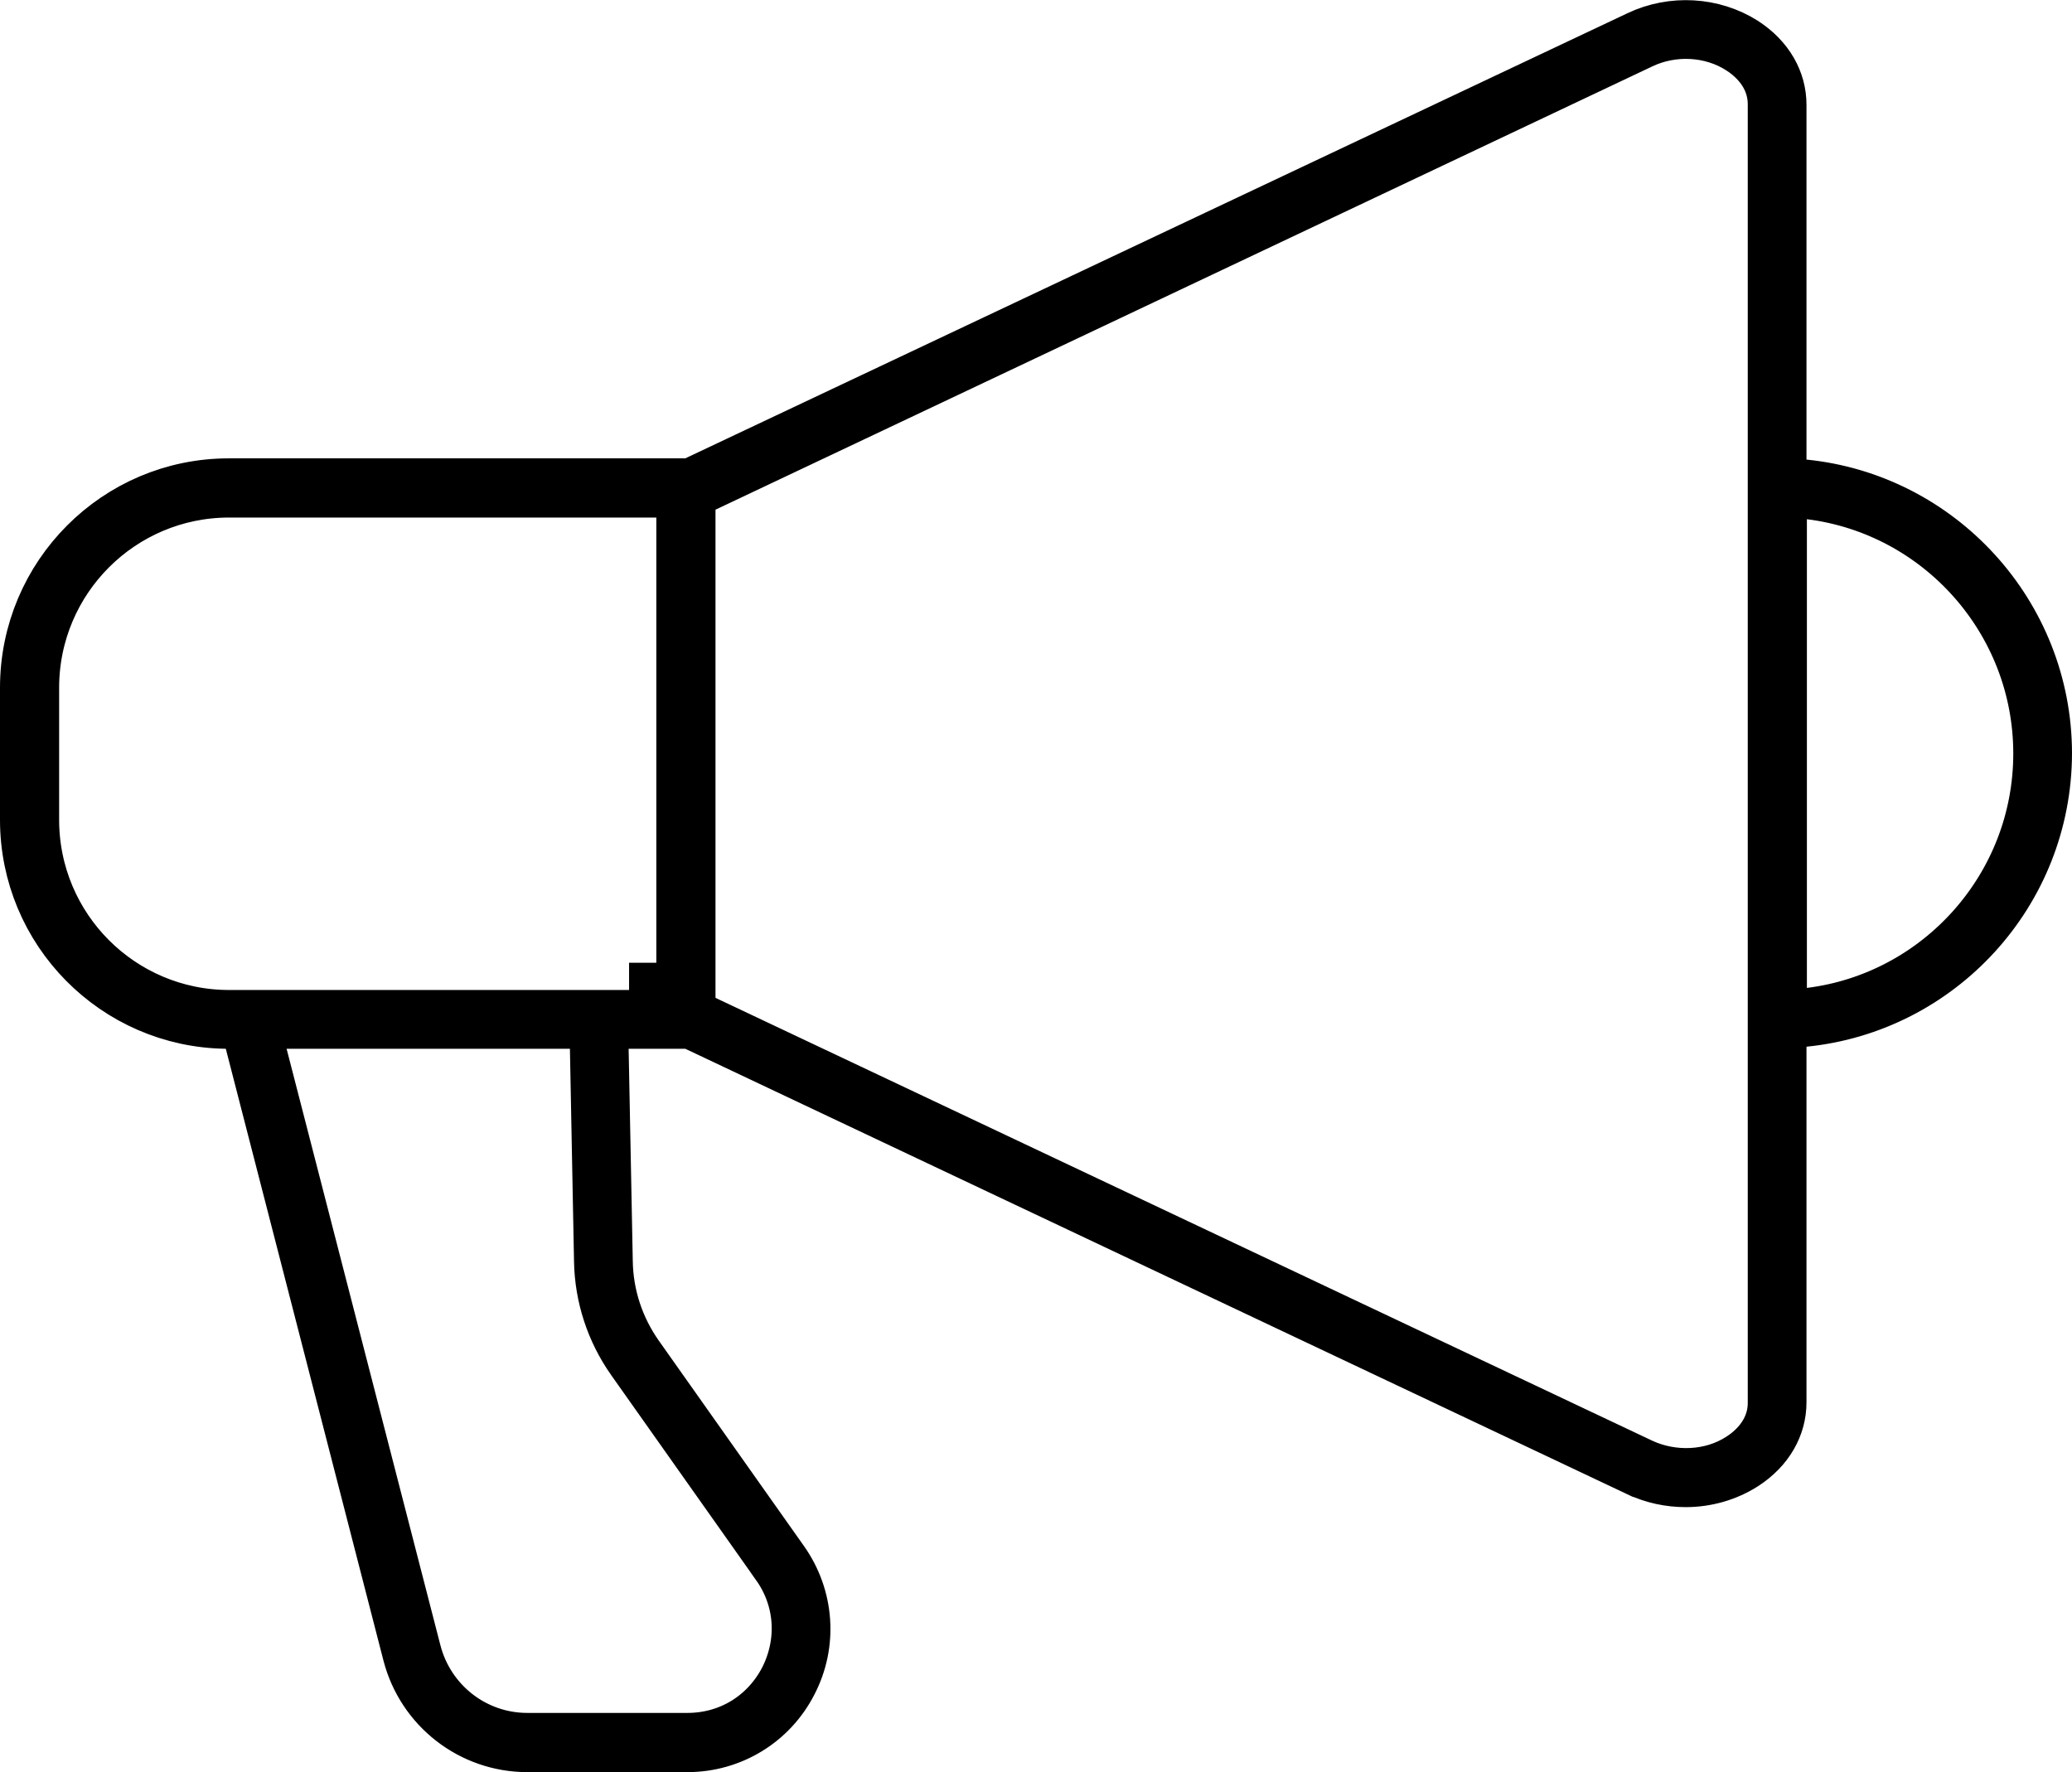 <svg width="76" height="65" viewBox="0 0 76 65" fill="none" xmlns="http://www.w3.org/2000/svg">
<path d="M65.261 16.857V17.762L66.162 17.852C71.111 18.348 74.992 22.546 75 27.625C74.992 32.718 71.112 36.902 66.162 37.397L65.261 37.487V38.392V51.438C65.261 52.289 64.816 53.111 63.933 53.678C63.311 54.073 62.573 54.28 61.831 54.28C61.244 54.28 60.662 54.158 60.118 53.904C60.117 53.904 60.117 53.904 60.116 53.904L25.564 37.564L25.361 37.468H25.136H23.058H22.038L22.058 38.488L22.21 46.258C22.21 46.259 22.21 46.26 22.21 46.261C22.228 47.529 22.628 48.725 23.346 49.749L23.349 49.752L28.673 57.285C29.597 58.593 29.717 60.287 28.982 61.698L28.979 61.704C28.256 63.115 26.81 64 25.212 64H19.341C17.312 64 15.539 62.625 15.031 60.65L15.031 60.65L9.251 38.219L9.06 37.479L8.296 37.468C4.261 37.415 1 34.124 1 30.07V25.225C1 21.128 4.317 17.812 8.389 17.812H25.136H25.36L25.563 17.716L60.12 1.39L60.122 1.389C61.348 0.806 62.818 0.895 63.933 1.602C64.816 2.169 65.261 2.991 65.261 3.842V16.857ZM22.055 46.269L21.904 38.449L21.885 37.468H20.904H10.513H9.222L9.544 38.718L15.187 60.602L15.188 60.605C15.681 62.498 17.379 63.828 19.341 63.828H25.212C26.771 63.828 28.128 62.995 28.845 61.62L28.845 61.62L28.85 61.61C29.544 60.239 29.449 58.642 28.545 57.374C28.545 57.373 28.544 57.373 28.544 57.372L23.225 49.847C23.225 49.847 23.224 49.846 23.224 49.846C22.488 48.792 22.081 47.557 22.055 46.269ZM25.074 18.983V17.983H24.074H8.404C4.407 17.983 1.169 21.227 1.169 25.225V30.07C1.169 34.069 4.407 37.312 8.404 37.312H8.996H8.996H8.997H8.997H8.998H8.999H8.999H9H9.001H9.001H9.002H9.002H9.003H9.004H9.004H9.005H9.006H9.006H9.007H9.007H9.008H9.009H9.009H9.01H9.01H9.011H9.012H9.012H9.013H9.014H9.014H9.015H9.015H9.016H9.017H9.017H9.018H9.018H9.019H9.02H9.02H9.021H9.021H9.022H9.023H9.023H9.024H9.024H9.025H9.026H9.026H9.027H9.028H9.028H9.029H9.029H9.03H9.031H9.031H9.032H9.032H9.033H9.034H9.034H9.035H9.035H9.036H9.037H9.037H9.038H9.038H9.039H9.04H9.04H9.041H9.041H9.042H9.043H9.043H9.044H9.044H9.045H9.046H9.046H9.047H9.047H9.048H9.049H9.049H9.05H9.05H9.051H9.051H9.052H9.053H9.053H9.054H9.054H9.055H9.056H9.056H9.057H9.057H9.058H9.059H9.059H9.06H9.06H9.061H9.062H9.062H9.063H9.063H9.064H9.064H9.065H9.066H9.066H9.067H9.067H9.068H9.069H9.069H9.07H9.07H9.071H9.071H9.072H9.073H9.073H9.074H9.074H9.075H9.076H9.076H9.077H9.077H9.078H9.078H9.079H9.08H9.08H9.081H9.081H9.082H9.083H9.083H9.084H9.084H9.085H9.085H9.086H9.087H9.087H9.088H9.088H9.089H9.089H9.09H9.091H9.091H9.092H9.092H9.093H9.093H9.094H9.095H9.095H9.096H9.096H9.097H9.097H9.098H9.099H9.099H9.1H9.1H9.101H9.101H9.102H9.103H9.103H9.104H9.104H9.105H9.105H9.106H9.107H9.107H9.108H9.108H9.109H9.109H9.11H9.111H9.111H9.112H9.112H9.113H9.113H9.114H9.115H9.115H9.116H9.116H9.117H9.117H9.118H9.119H9.119H9.12H9.12H9.121H9.121H9.122H9.122H9.123H9.124H9.124H9.125H9.125H9.126H9.126H9.127H9.128H9.128H9.129H9.129H9.13H9.13H9.131H9.131H9.132H9.133H9.133H9.134H9.134H9.135H9.135H9.136H9.136H9.137H9.138H9.138H9.139H9.139H9.14H9.14H9.141H9.142H9.142H9.143H9.143H9.144H9.144H9.145H9.145H9.146H9.147H9.147H9.148H9.148H9.149H9.149H9.15H9.15H9.151H9.152H9.152H9.153H9.153H9.154H9.154H9.155H9.155H9.156H9.156H9.157H9.158H9.158H9.159H9.159H9.16H9.16H9.161H9.161H9.162H9.163H9.163H9.164H9.164H9.165H9.165H9.166H9.166H9.167H9.168H9.168H9.169H9.169H9.17H9.17H9.171H9.171H9.172H9.172H9.173H9.174H9.174H9.175H9.175H9.176H9.176H9.177H9.177H9.178H9.178H9.179H9.18H9.18H9.181H9.181H9.182H9.182H9.183H9.183H9.184H9.184H9.185H9.186H9.186H9.187H9.187H9.188H9.188H9.189H9.189H9.19H9.19H9.191H9.192H9.192H9.193H9.193H9.194H9.194H9.195H9.195H9.196H9.196H9.197H9.197H9.198H9.199H9.199H9.2H9.2H9.201H9.201H9.202H9.202H9.203H9.203H9.204H9.205H9.205H9.206H9.206H9.207H9.207H9.208H9.208H9.209H9.209H9.21H9.21H9.211H9.212H9.212H9.213H9.213H9.214H9.214H9.215H9.215H9.216H9.216H9.217H9.217H9.218H9.219H9.219H9.22H9.22H9.221H9.221H9.222H9.222H9.223H9.223H9.224H9.224H9.225H9.226H9.226H9.227H9.227H9.228H9.228H9.229H9.229H9.23H9.23H9.231H9.231H9.232H9.233H9.233H9.234H9.234H9.235H9.235H9.236H9.236H9.237H9.237H9.238H9.238H9.239H9.239H9.24H9.241H9.241H9.242H9.242H9.243H9.243H9.244H9.244H9.245H9.245H9.246H9.246H9.247H9.248H9.248H9.249H9.249H9.25H9.25H9.251H9.251H9.252H9.252H9.253H9.253H9.254H9.254H9.255H9.256H9.256H9.257H9.257H9.258H9.258H9.259H9.259H9.26H9.26H9.261H9.261H9.262H9.262H9.263H9.264H9.264H9.265H9.265H9.266H9.266H9.267H9.267H9.268H9.268H9.269H9.269H9.27H9.271H9.271H9.272H9.272H9.273H9.273H9.274H9.274H9.275H9.275H9.276H9.276H9.277H9.277H9.278H9.278H9.279H9.28H9.28H9.281H9.281H9.282H9.282H9.283H9.283H9.284H24.074V36.312H25.074V18.983ZM60.191 53.754L60.191 53.755L60.203 53.76C61.347 54.283 62.772 54.242 63.857 53.541C64.207 53.319 65.107 52.649 65.107 51.453V51.438V3.827C65.107 2.631 64.207 1.961 63.857 1.739C62.781 1.045 61.352 0.975 60.19 1.526L25.816 17.791L25.244 18.062V18.695V36.6V37.234L25.816 37.504L60.191 53.754ZM66.4 18.052L65.276 17.912V19.044V36.221V36.236V37.368L66.4 37.228C71.159 36.635 74.846 32.553 74.846 27.64C74.846 22.727 71.159 18.645 66.4 18.052Z" stroke="#000000" stroke-width="2"/>
</svg>
